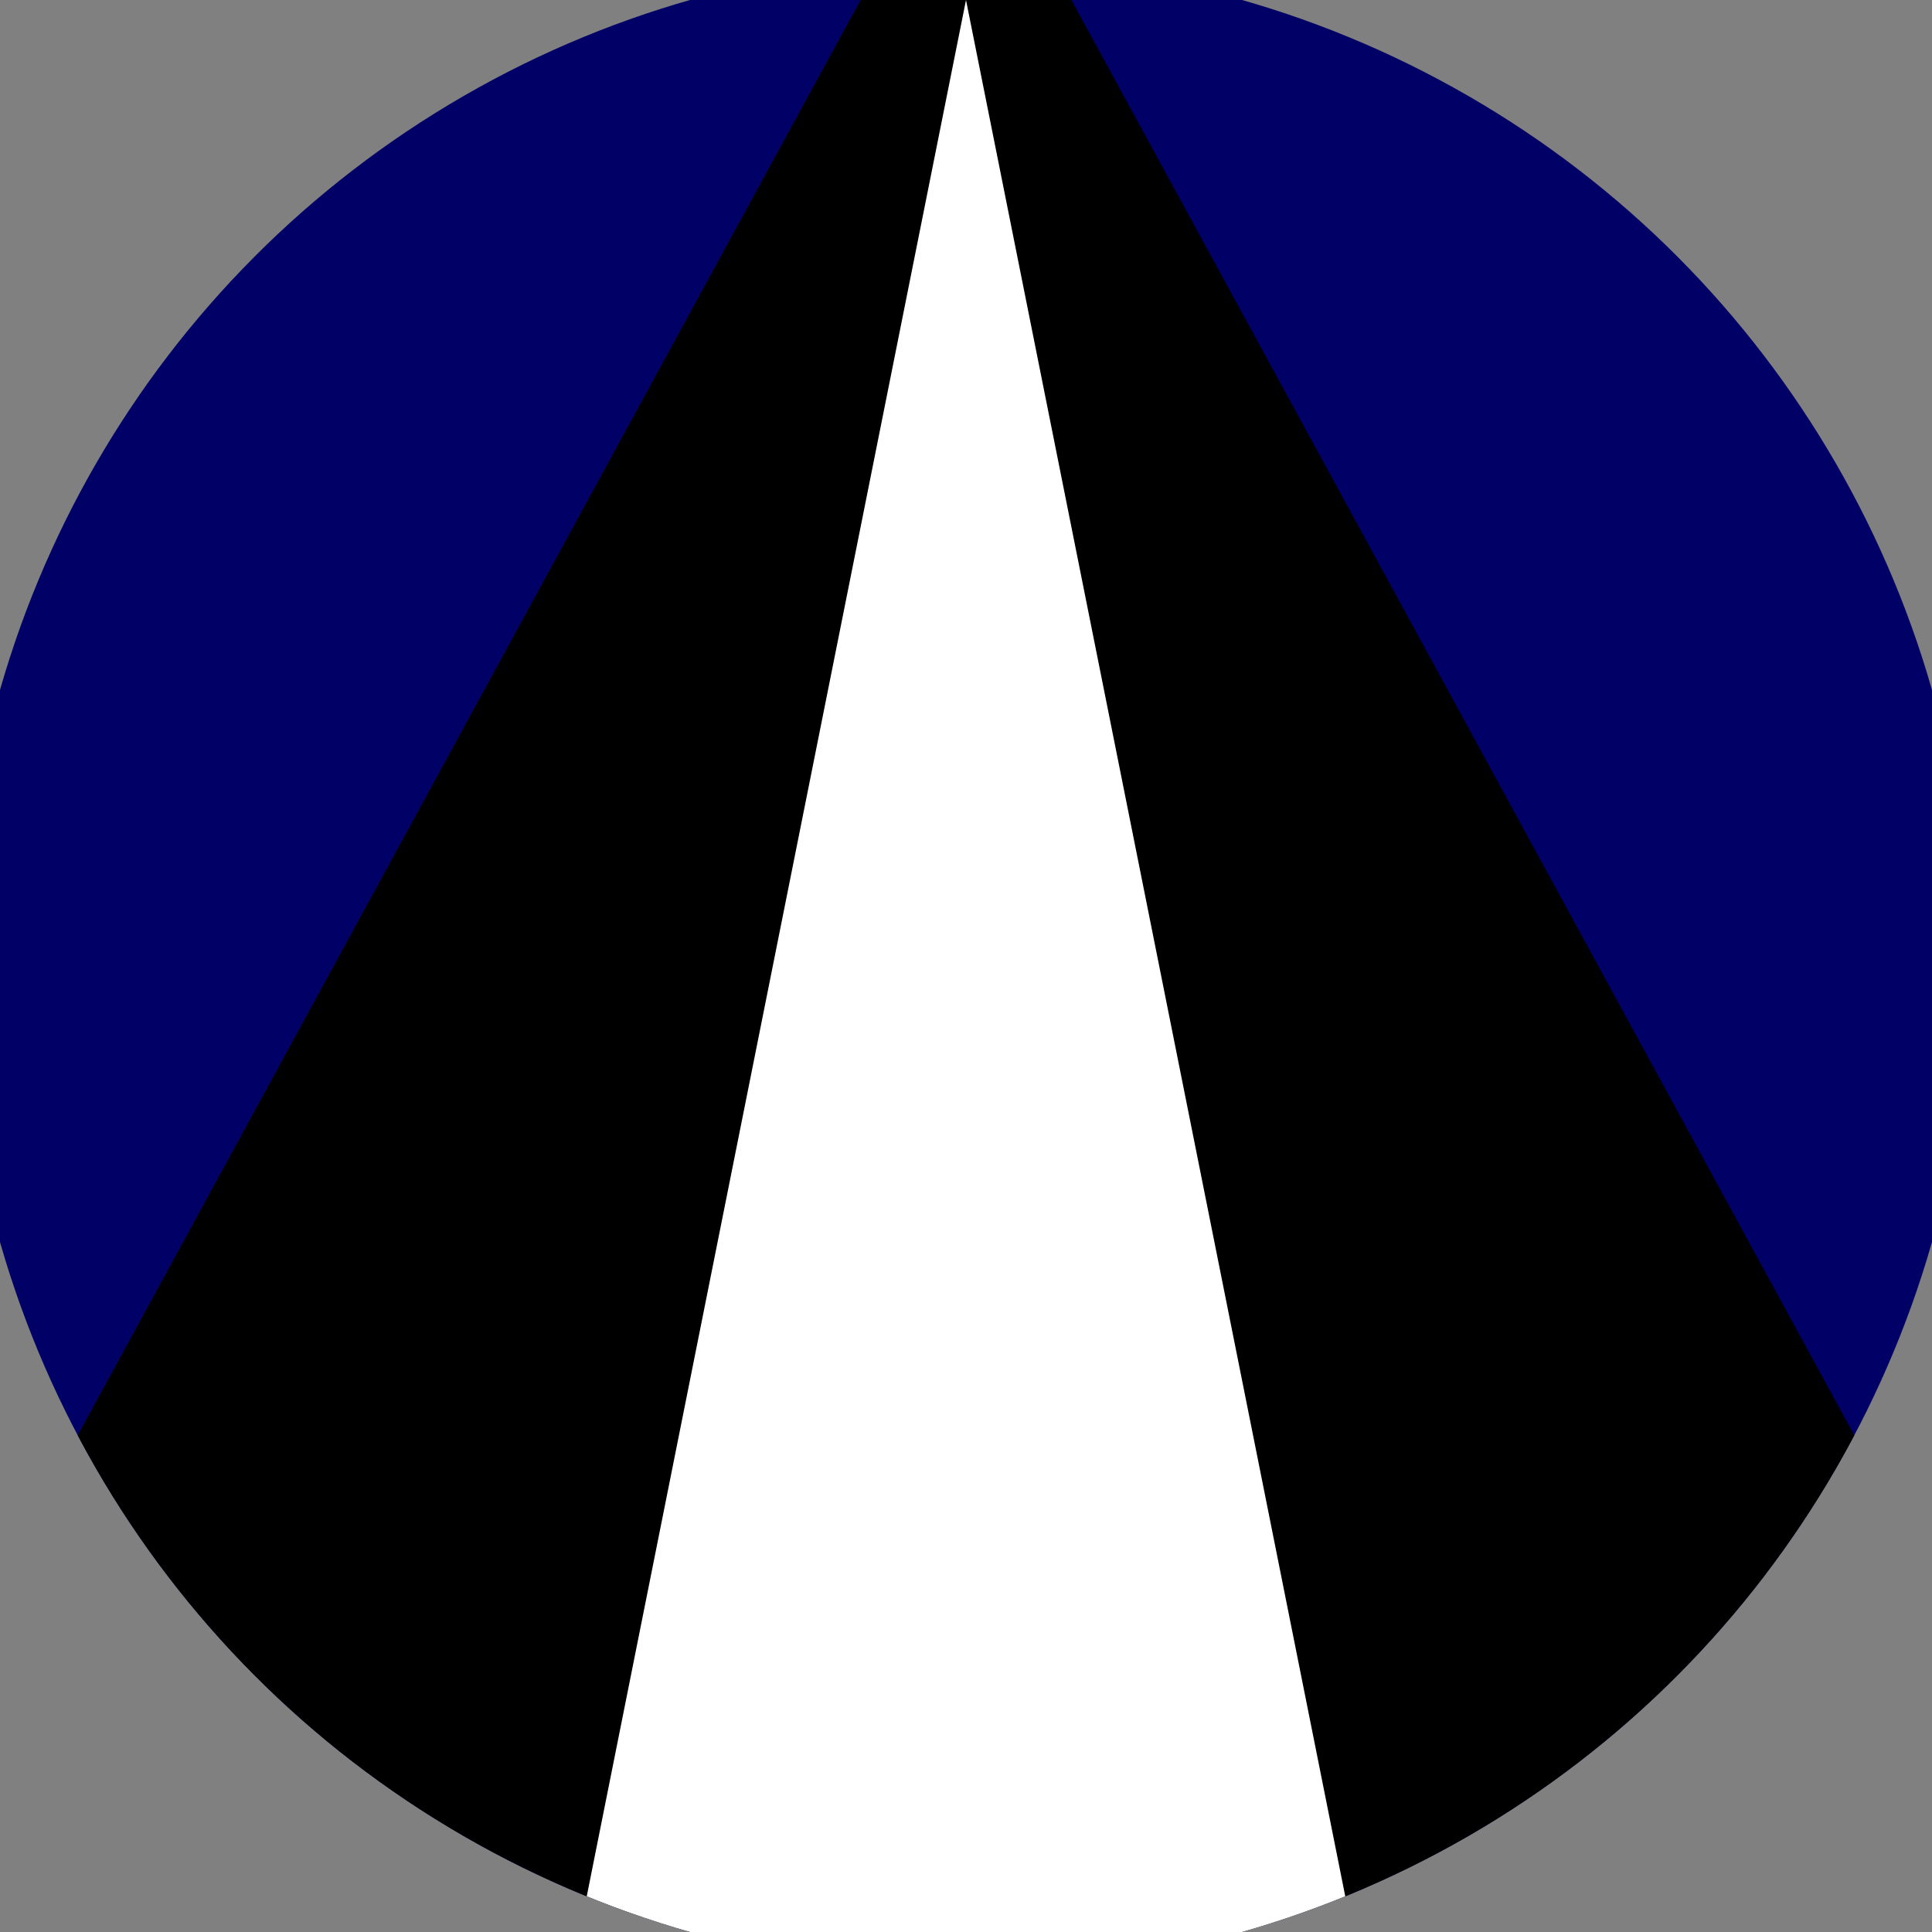 <svg xmlns="http://www.w3.org/2000/svg" width="128" height="128" viewBox="0 0 100 100" shape-rendering="geometricPrecision">
                            <rect x="0" y="0" width="100" height="100" fill="#808080" stroke="none"/>
                            <defs>
                                <clipPath id="clip">
                                    <circle cx="50" cy="50" r="52" />
                                    <!--<rect x="0" y="0" width="100" height="100"/>-->
                                </clipPath>
                            </defs>
                            <g transform="rotate(0 50 50)">
                            <rect x="0" y="0" width="100" height="100" fill="#000066" clip-path="url(#clip)"/><path d="M 50 -10 L -10 100 H 110 Z" fill="#000000" clip-path="url(#clip)"/><path d="M 50 0 L 30 100 H 70 Z" fill="#ffffff" clip-path="url(#clip)"/></g></svg>